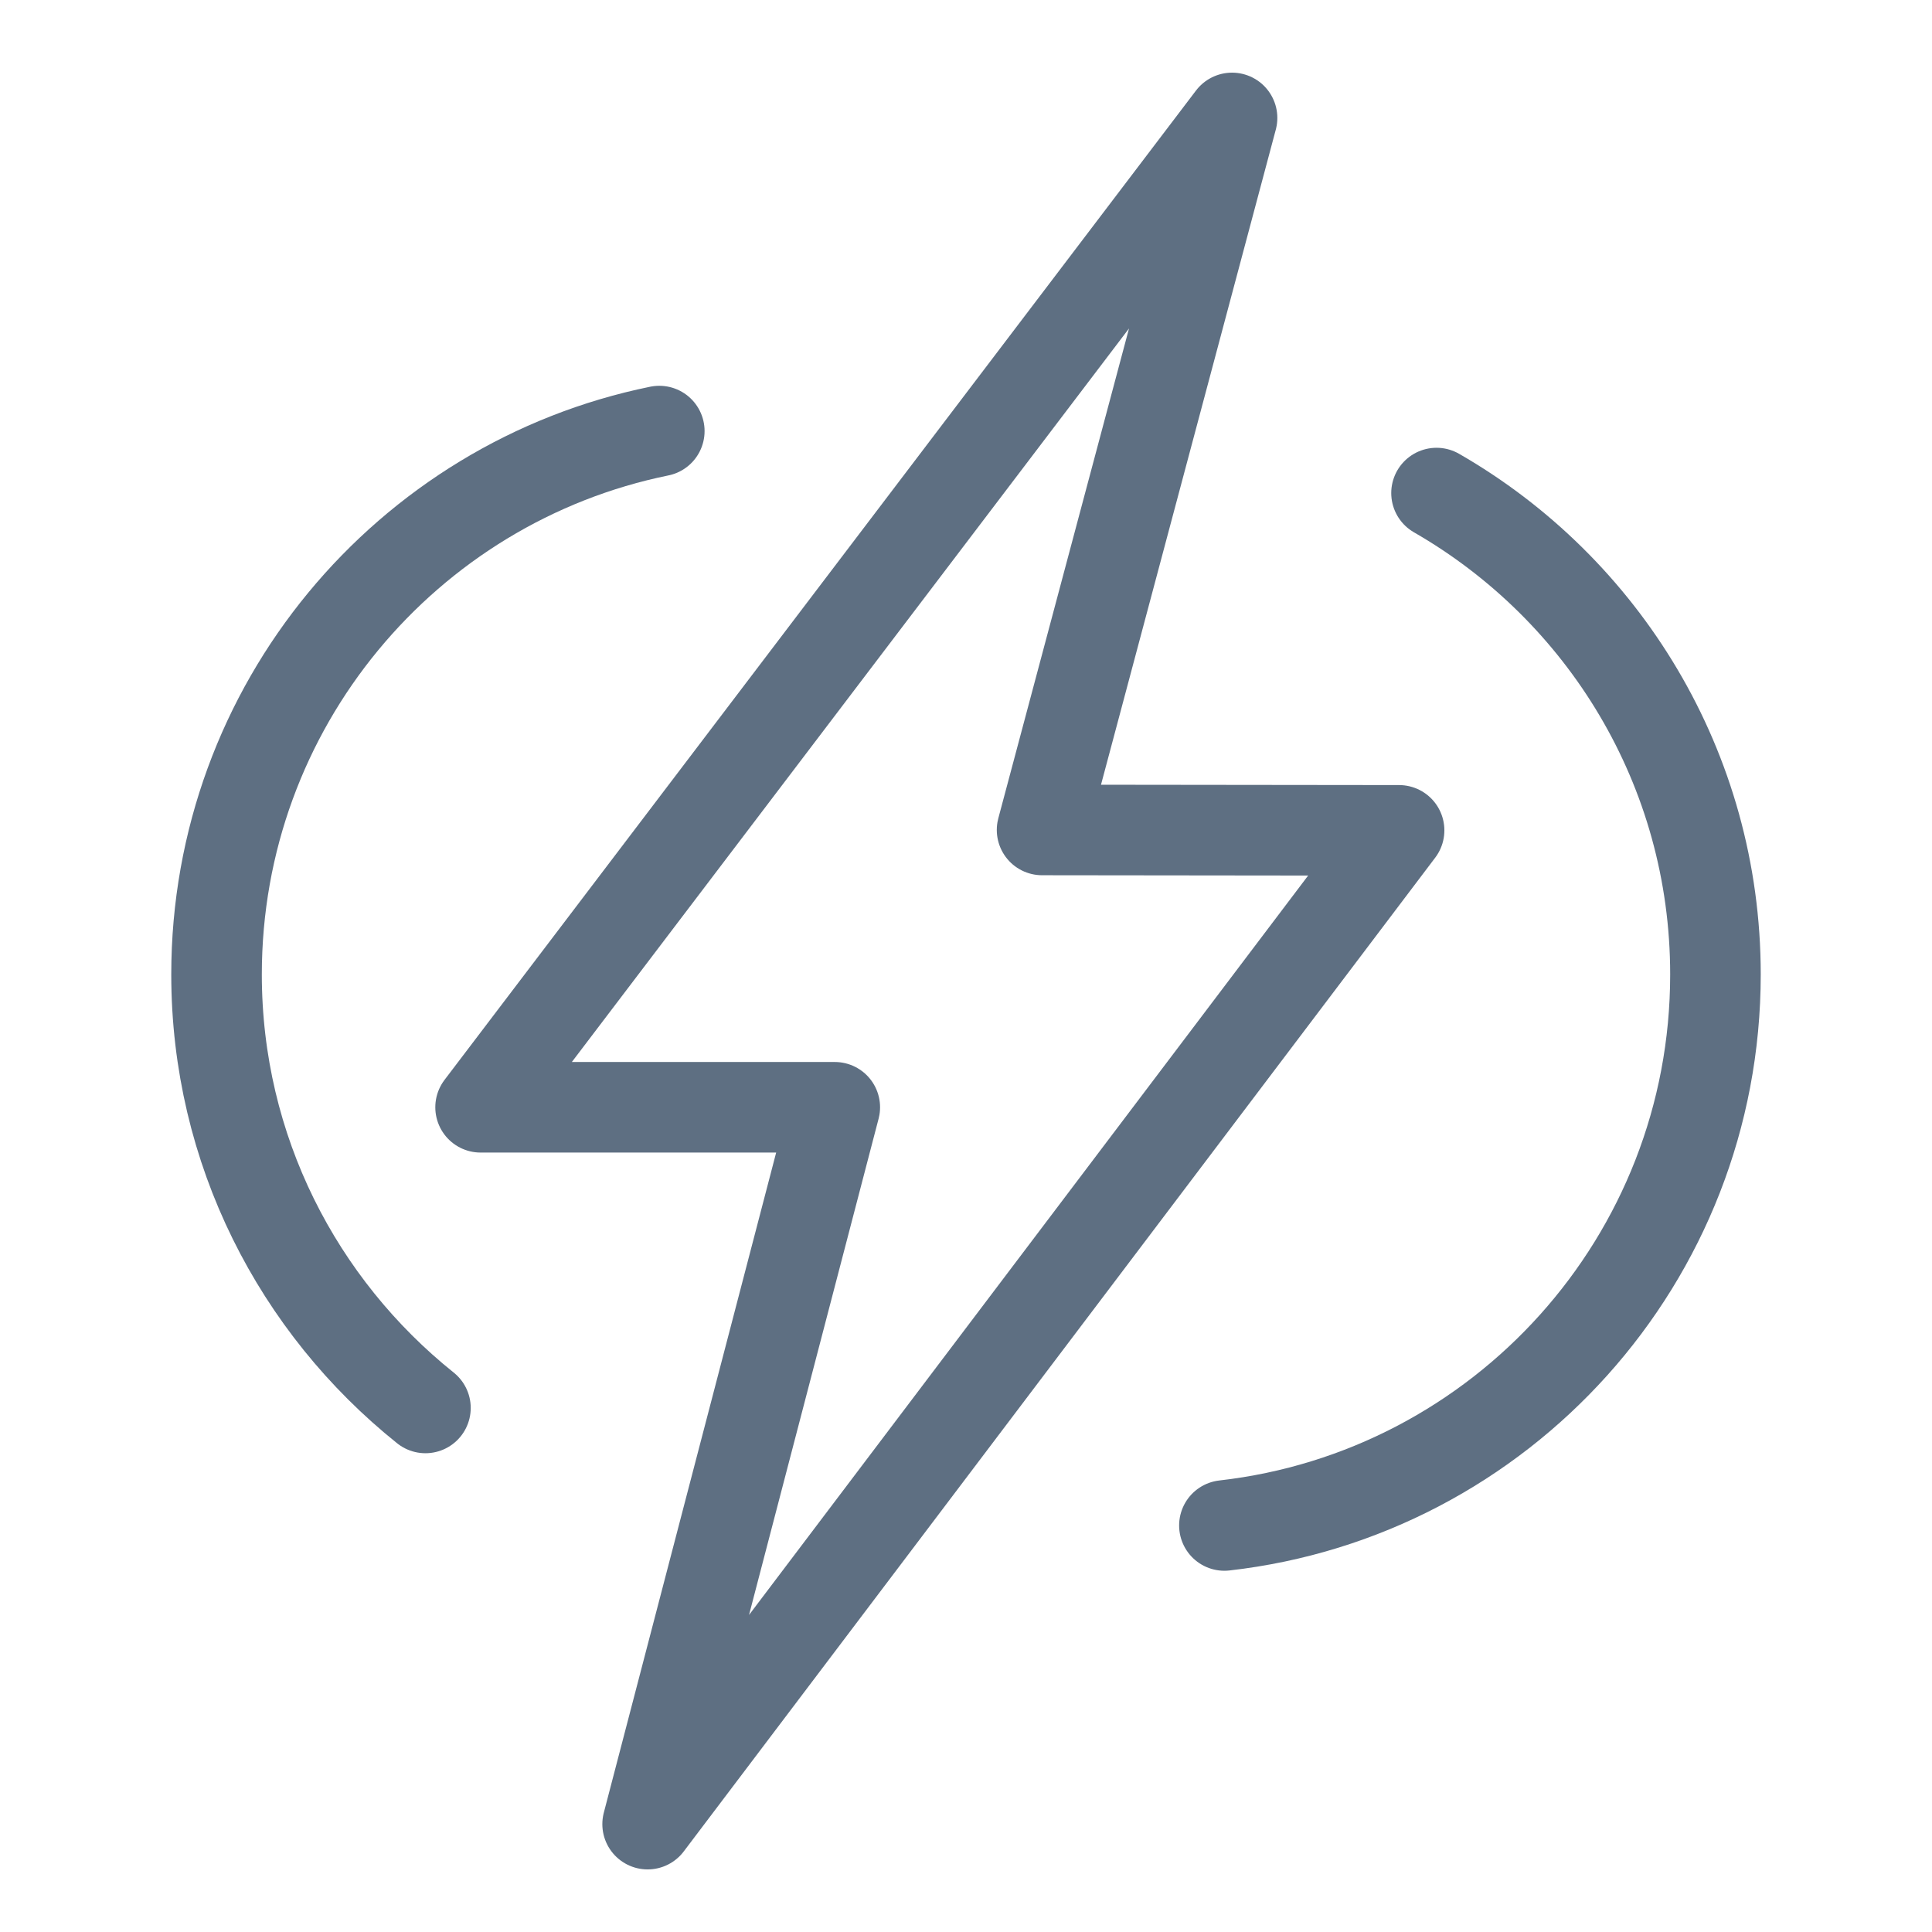 <?xml version="1.0" encoding="UTF-8"?><svg id="Layer_1" xmlns="http://www.w3.org/2000/svg" viewBox="0 0 48 48"><defs><style>.cls-1,.cls-2{fill:none;}.cls-2{fill-rule:evenodd;stroke:#5e6f82;stroke-linecap:round;stroke-linejoin:round;stroke-width:2.25px;}</style></defs><polygon class="cls-2" points="30.61 2.93 11.94 27.51 20.74 27.51 16.09 45.32 34.76 20.63 25.89 20.62 30.61 2.93"/><path class="cls-2" d="M35.69,12.25c4.14,2.38,6.93,6.84,6.93,11.96,0,7.08-5.33,12.91-12.2,13.69"/><path class="cls-2" d="M10.57,34.98c-3.16-2.53-5.19-6.41-5.19-10.77,0-6.66,4.72-12.22,11-13.5"/><rect class="cls-1" width="48" height="48"/></svg>
